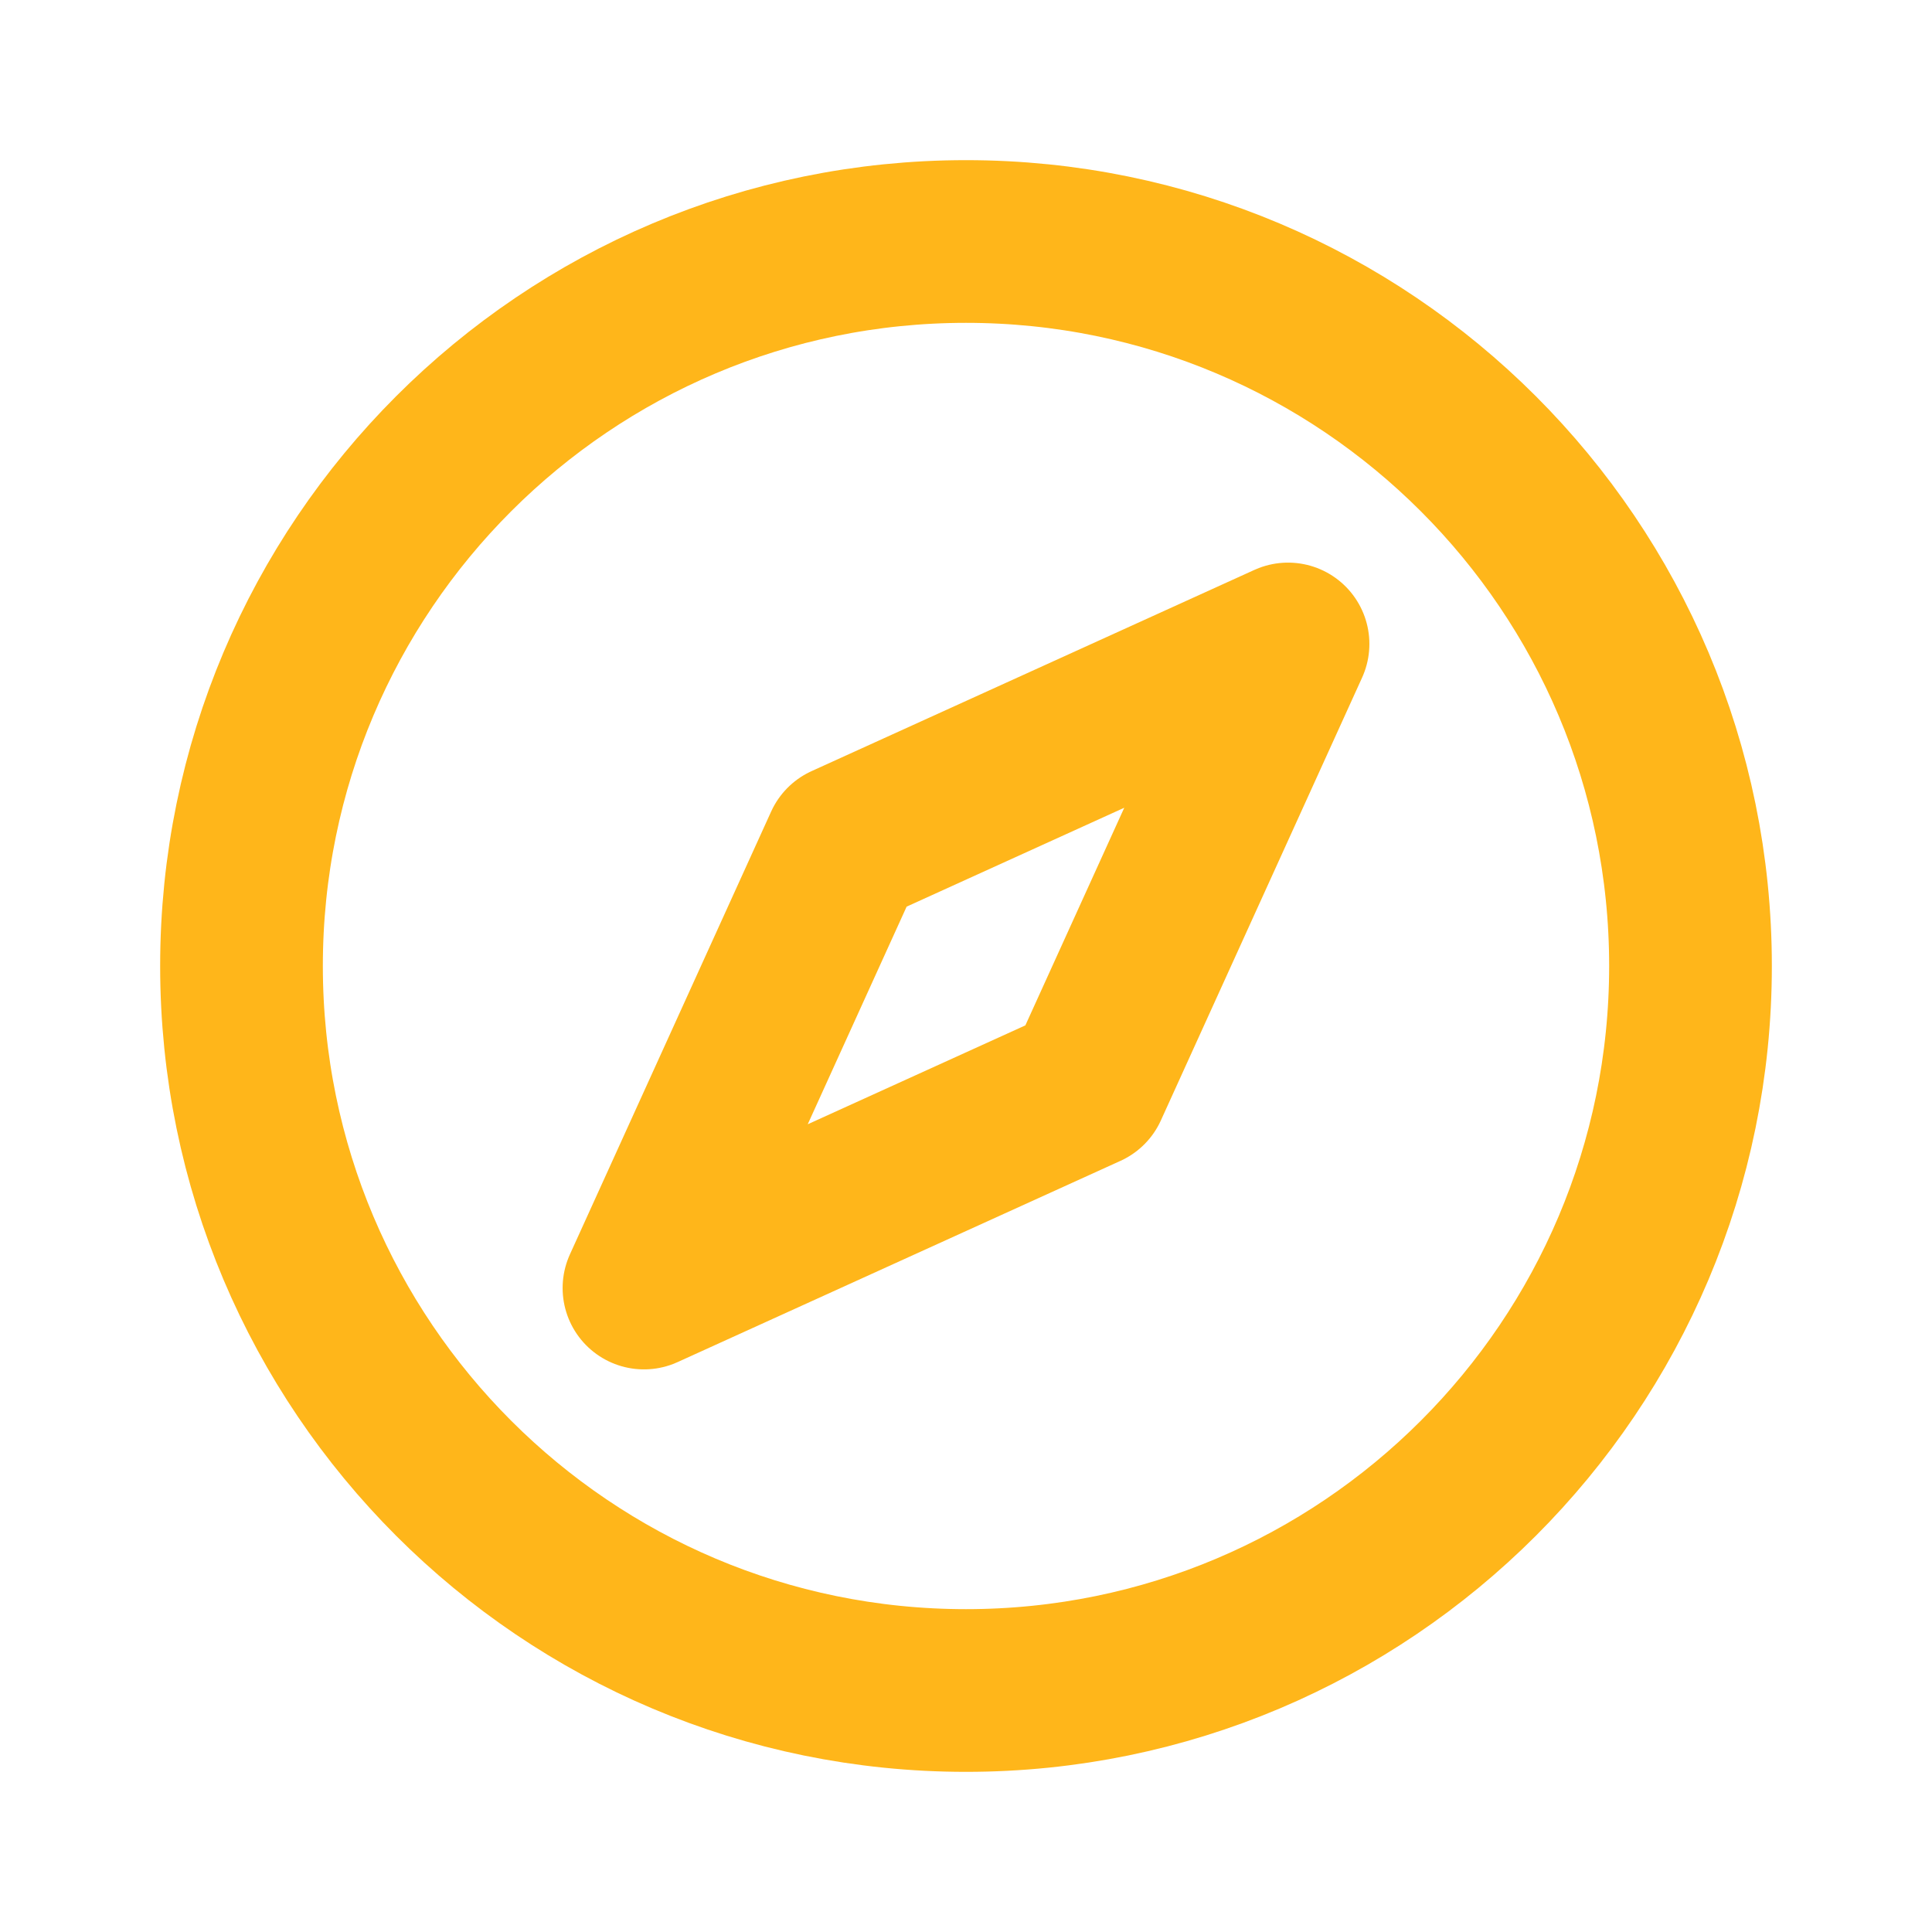 <?xml version="1.0" encoding="UTF-8"?> <svg xmlns="http://www.w3.org/2000/svg" width="19" height="19" viewBox="0 0 19 19" fill="none"><path d="M2.375 9.5C2.375 13.435 5.565 16.625 9.5 16.625C13.435 16.625 16.625 13.435 16.625 9.5C16.625 5.565 13.435 2.375 9.5 2.375C5.565 2.375 2.375 5.565 2.375 9.5Z" stroke="#FFB61A" stroke-width="1.6" stroke-linecap="round" stroke-linejoin="round"></path><path d="M8.312 8.312L12.667 6.333L10.688 10.688L6.333 12.667L8.312 8.312Z" stroke="#FFB61A" stroke-width="1.6" stroke-linecap="round" stroke-linejoin="round"></path></svg> 